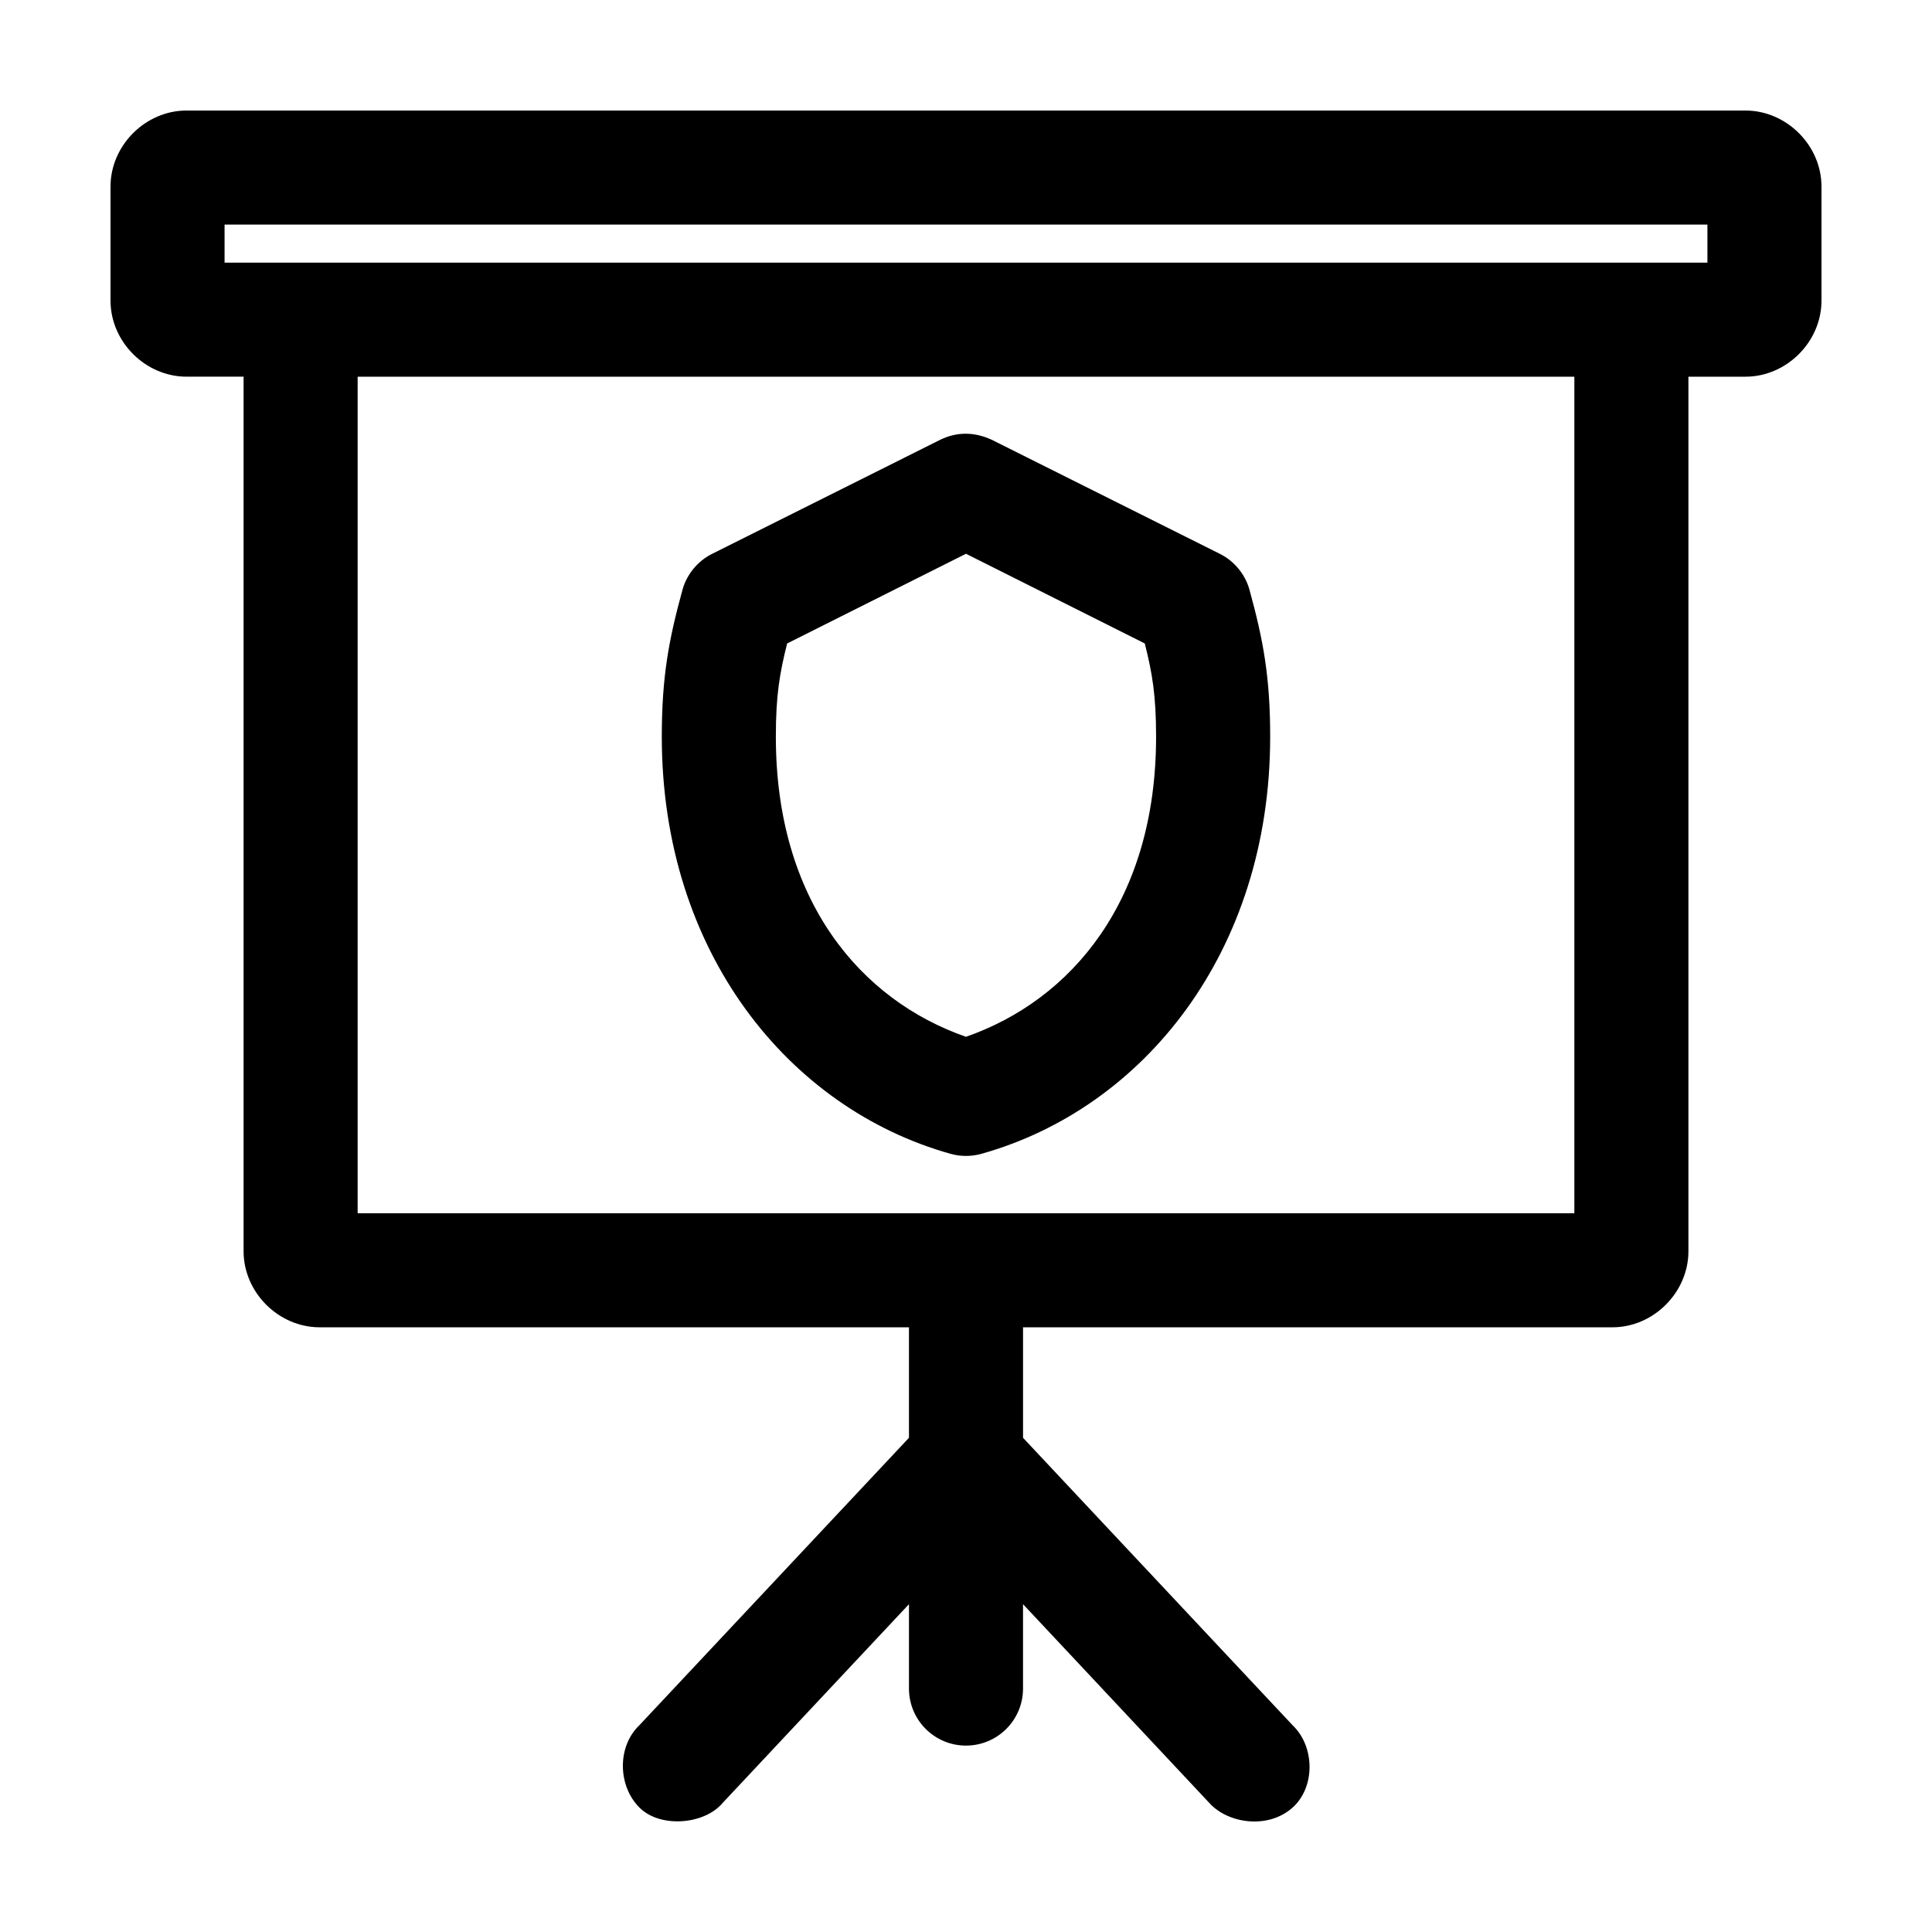 <?xml version="1.0" encoding="UTF-8"?>
<!-- Uploaded to: SVG Repo, www.svgrepo.com, Generator: SVG Repo Mixer Tools -->
<svg fill="#000000" width="800px" height="800px" version="1.1" viewBox="144 144 512 512" xmlns="http://www.w3.org/2000/svg">
 <path d="m193.44 173.29c-10.902 0-20.152 9.25-20.152 20.152v30.23c0 10.902 9.25 20.152 20.152 20.152h15.113v231.77c0 10.902 9.25 20.152 20.152 20.152h156.18v29.285l-71.477 76.207c-5.914 5.664-5.703 16.164 0.156 21.887 5.508 5.379 17.113 4.391 21.883-1.262l49.438-52.738v22.359c0 8.348 6.766 15.117 15.113 15.117s15.113-6.766 15.113-15.117v-22.359l49.438 52.746c4.809 5.305 15.312 6.996 21.883 1.262 6.172-5.387 6.074-16.219 0.156-21.887l-71.473-76.211v-29.285h156.18c10.902 0 20.152-9.25 20.152-20.152v-231.77h15.113c10.902 0 20.152-9.25 20.152-20.152v-30.23c0-10.902-9.25-20.152-20.152-20.152h-413.12zm10.074 30.23h392.97v10.078h-392.97zm35.266 40.309h322.44v221.7h-322.44zm160.9 15.117c-2.203 0.031-4.273 0.539-6.457 1.574l-60.457 30.23c-3.789 1.863-6.723 5.387-7.871 9.445-3.66 13.309-5.512 23.168-5.512 39.047 0 57.082 33.641 98.516 76.516 110.53 2.66 0.75 5.527 0.75 8.188 0 42.883-12.012 76.523-53.449 76.523-110.53 0-15.879-1.848-25.738-5.512-39.047-1.148-4.062-4.082-7.582-7.871-9.445l-60.457-30.23c-2.547-1.16-4.883-1.605-7.086-1.574zm0.312 31.805 47.391 23.777c1.988 7.906 2.992 13.738 2.992 24.719 0 43.445-22.469 69.789-50.383 79.516-27.914-9.723-50.383-36.066-50.383-79.516 0-10.984 1.004-16.812 2.992-24.719l47.398-23.777z"/>
</svg>